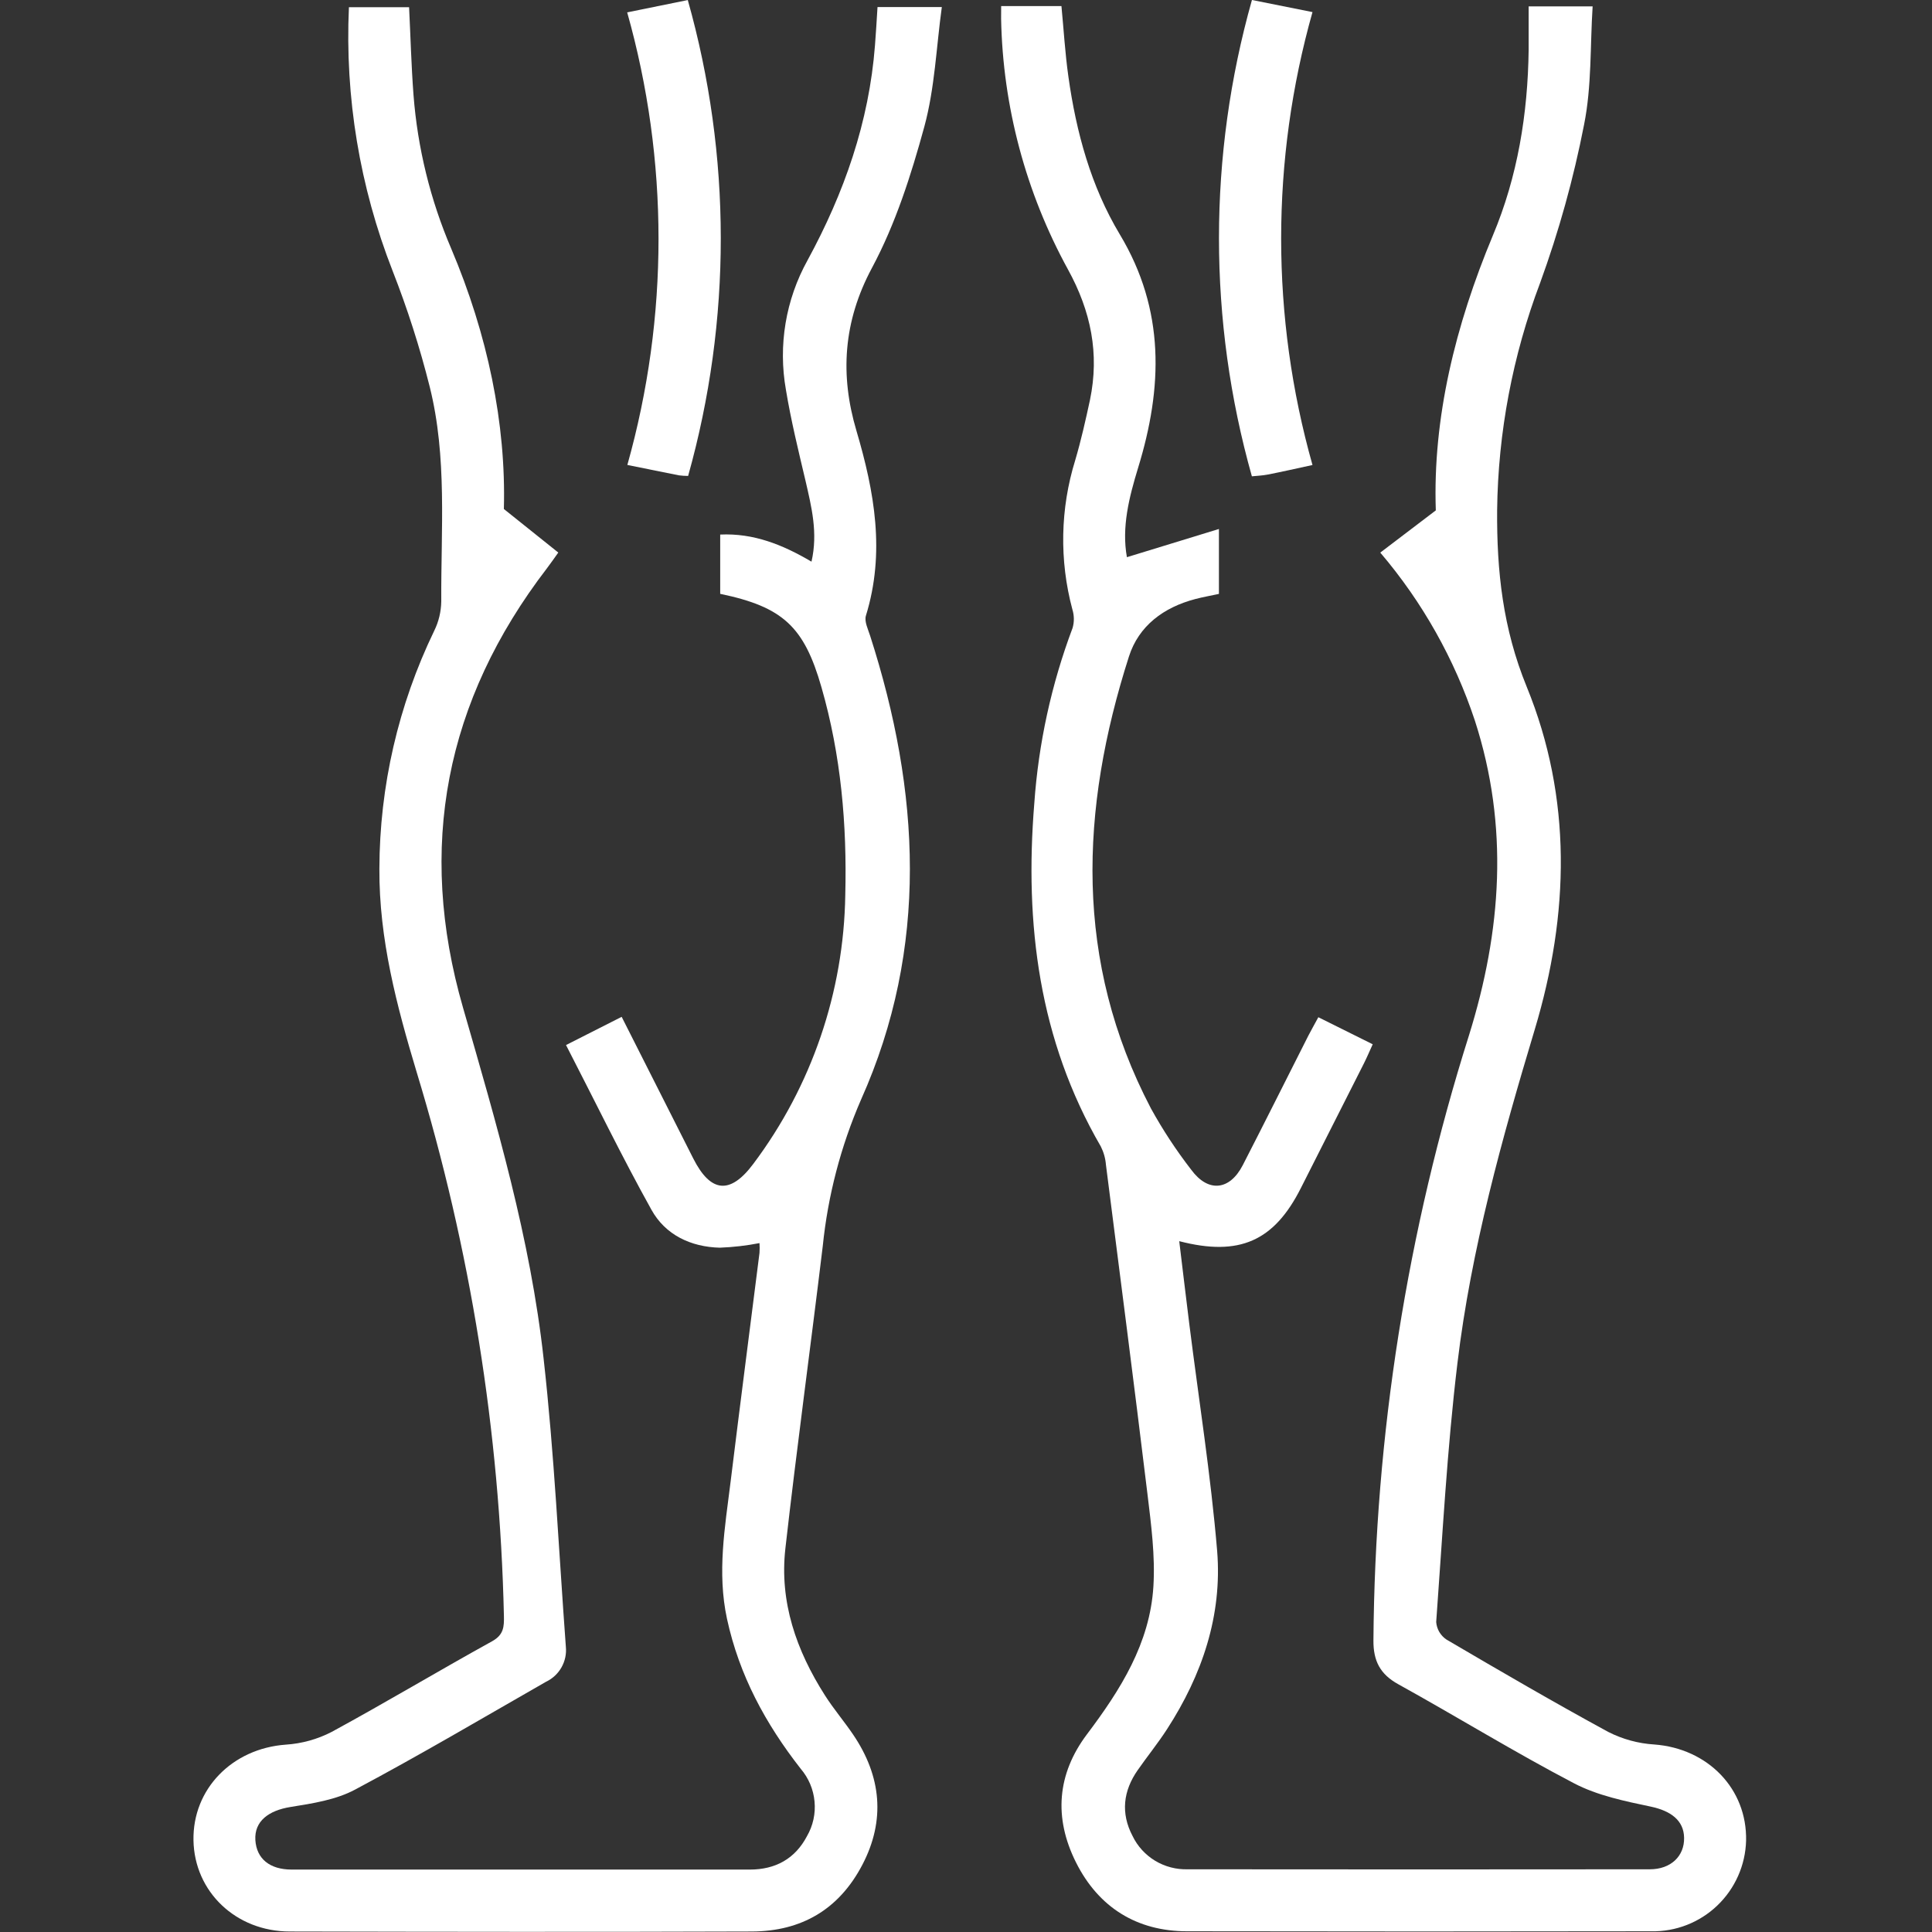 <svg width="35" height="35" viewBox="0 0 35 35" fill="none" xmlns="http://www.w3.org/2000/svg">
<rect x="0" y="0" width="35" height="35" fill="#333333" stroke="none"/>
<path d="M18.137 0.11H19.229C19.27 0.536 19.295 0.964 19.355 1.388C19.496 2.394 19.764 3.376 20.285 4.244C21.111 5.618 21.063 7.024 20.618 8.474C20.454 9.011 20.317 9.552 20.415 10.094L22.082 9.583V10.759C21.942 10.79 21.794 10.815 21.651 10.853C21.082 11.003 20.63 11.336 20.452 11.893C19.563 14.667 19.456 17.415 20.849 20.078C21.064 20.468 21.308 20.84 21.581 21.192C21.887 21.608 22.276 21.568 22.513 21.11C22.915 20.329 23.306 19.543 23.703 18.76C23.756 18.657 23.814 18.557 23.883 18.428L24.868 18.918C24.811 19.043 24.763 19.156 24.708 19.266L23.567 21.522C23.082 22.484 22.453 22.767 21.363 22.485C21.425 22.995 21.483 23.489 21.545 23.984C21.717 25.356 21.935 26.723 22.05 28.099C22.144 29.266 21.777 30.344 21.143 31.324C20.978 31.58 20.785 31.817 20.611 32.067C20.348 32.443 20.3 32.847 20.517 33.26C20.607 33.447 20.75 33.603 20.927 33.71C21.105 33.817 21.31 33.87 21.517 33.864C24.308 33.867 27.098 33.867 29.888 33.864C30.27 33.864 30.516 33.624 30.509 33.293C30.504 32.976 30.265 32.805 29.907 32.729C29.437 32.63 28.938 32.528 28.515 32.306C27.436 31.742 26.398 31.102 25.332 30.512C25.002 30.33 24.879 30.09 24.881 29.72C24.908 25.999 25.491 22.304 26.612 18.756C27.203 16.859 27.338 14.971 26.72 13.058C26.35 11.941 25.768 10.906 25.005 10.011L26.011 9.246C25.954 7.575 26.363 5.898 27.045 4.265C27.494 3.197 27.678 2.061 27.693 0.902C27.693 0.647 27.693 0.391 27.693 0.116H28.852C28.806 0.828 28.837 1.56 28.697 2.258C28.507 3.233 28.241 4.191 27.901 5.124C27.403 6.44 27.139 7.834 27.122 9.241C27.114 10.346 27.225 11.383 27.658 12.442C28.482 14.459 28.431 16.56 27.805 18.645C27.208 20.631 26.651 22.631 26.403 24.694C26.215 26.251 26.133 27.82 26.018 29.385C26.023 29.449 26.043 29.511 26.075 29.566C26.108 29.62 26.152 29.668 26.206 29.703C27.175 30.272 28.147 30.838 29.134 31.375C29.394 31.507 29.677 31.585 29.968 31.603C30.937 31.674 31.652 32.404 31.632 33.345C31.62 33.79 31.433 34.212 31.111 34.52C30.789 34.828 30.359 34.996 29.914 34.987C27.111 34.992 24.308 34.992 21.506 34.987C20.596 34.987 19.903 34.556 19.494 33.742C19.085 32.928 19.152 32.136 19.69 31.42C20.299 30.612 20.832 29.77 20.895 28.738C20.929 28.183 20.854 27.618 20.787 27.063C20.546 25.074 20.288 23.087 20.035 21.1C20.026 20.985 19.994 20.872 19.942 20.769C18.82 18.837 18.56 16.74 18.737 14.557C18.813 13.469 19.047 12.397 19.431 11.376C19.463 11.266 19.461 11.149 19.427 11.04C19.189 10.151 19.207 9.214 19.479 8.336C19.585 7.977 19.667 7.611 19.746 7.245C19.92 6.407 19.764 5.639 19.347 4.881C18.583 3.487 18.167 1.93 18.136 0.341C18.135 0.278 18.137 0.209 18.137 0.11Z" fill="white"/>
<path d="M13.047 10.758V9.684C13.65 9.656 14.175 9.865 14.701 10.175C14.821 9.652 14.701 9.182 14.592 8.707C14.463 8.161 14.329 7.615 14.238 7.063C14.095 6.258 14.233 5.429 14.63 4.714C15.292 3.497 15.744 2.214 15.851 0.822C15.868 0.6 15.882 0.378 15.897 0.128H17.062C16.962 0.854 16.935 1.597 16.745 2.295C16.506 3.17 16.223 4.057 15.797 4.852C15.274 5.828 15.216 6.796 15.515 7.803C15.843 8.913 16.039 10.012 15.687 11.153C15.655 11.257 15.725 11.398 15.763 11.517C16.67 14.337 16.832 17.164 15.598 19.922C15.232 20.765 14.998 21.66 14.905 22.574C14.685 24.4 14.435 26.223 14.228 28.051C14.118 29.021 14.427 29.901 14.944 30.712C15.101 30.959 15.292 31.182 15.457 31.426C15.966 32.178 16.045 32.976 15.621 33.785C15.197 34.594 14.517 34.987 13.622 34.991C10.832 35.001 8.041 34.997 5.251 34.991C4.273 34.991 3.522 34.27 3.505 33.34C3.488 32.411 4.204 31.677 5.176 31.606C5.467 31.587 5.75 31.509 6.009 31.375C6.986 30.844 7.941 30.271 8.915 29.733C9.126 29.616 9.133 29.47 9.129 29.275C9.054 25.934 8.522 22.619 7.548 19.422C7.186 18.219 6.866 17.011 6.873 15.739C6.876 14.246 7.216 12.772 7.866 11.428C7.948 11.262 7.991 11.08 7.994 10.895C7.987 9.596 8.104 8.285 7.785 7.008C7.606 6.294 7.381 5.592 7.112 4.906C6.517 3.387 6.247 1.76 6.321 0.131H7.411C7.437 0.653 7.451 1.188 7.491 1.72C7.565 2.68 7.796 3.621 8.175 4.506C8.833 6.059 9.17 7.673 9.128 9.221L10.114 10.01C10.039 10.115 9.975 10.208 9.907 10.297C8.067 12.696 7.55 15.351 8.388 18.255C8.992 20.349 9.61 22.444 9.848 24.614C10.043 26.347 10.122 28.092 10.251 29.833C10.264 29.962 10.236 30.093 10.172 30.206C10.108 30.319 10.011 30.41 9.893 30.466C8.743 31.124 7.605 31.796 6.437 32.418C6.088 32.606 5.663 32.671 5.264 32.735C4.864 32.799 4.606 32.994 4.626 33.334C4.647 33.673 4.887 33.869 5.284 33.869C8.051 33.869 10.818 33.869 13.585 33.869C14.046 33.869 14.403 33.675 14.619 33.264C14.729 33.074 14.777 32.854 14.756 32.635C14.736 32.416 14.648 32.209 14.505 32.042C13.869 31.228 13.392 30.351 13.17 29.326C12.989 28.486 13.133 27.67 13.235 26.847C13.405 25.463 13.584 24.081 13.759 22.697C13.763 22.638 13.763 22.579 13.759 22.52C13.522 22.566 13.282 22.594 13.04 22.603C12.516 22.59 12.054 22.372 11.802 21.917C11.262 20.947 10.776 19.943 10.254 18.932L11.262 18.421C11.706 19.299 12.132 20.144 12.56 20.989C12.876 21.612 13.23 21.643 13.648 21.083C14.704 19.676 15.287 17.97 15.313 16.211C15.345 14.938 15.236 13.683 14.882 12.452C14.568 11.354 14.185 10.995 13.047 10.758Z" fill="white"/>
<path d="M22.68 0L23.777 0.219C23.02 2.902 23.02 5.741 23.777 8.424C23.46 8.493 23.213 8.549 22.961 8.598C22.867 8.616 22.773 8.619 22.679 8.629C21.884 5.808 21.884 2.821 22.68 0Z" fill="white"/>
<path d="M11.362 0.224L12.46 0.001C13.255 2.819 13.257 5.802 12.466 8.622C12.409 8.622 12.353 8.618 12.297 8.611C12.015 8.555 11.727 8.496 11.365 8.423C12.119 5.742 12.118 2.904 11.362 0.224V0.224Z" fill="white"/>
</svg>
